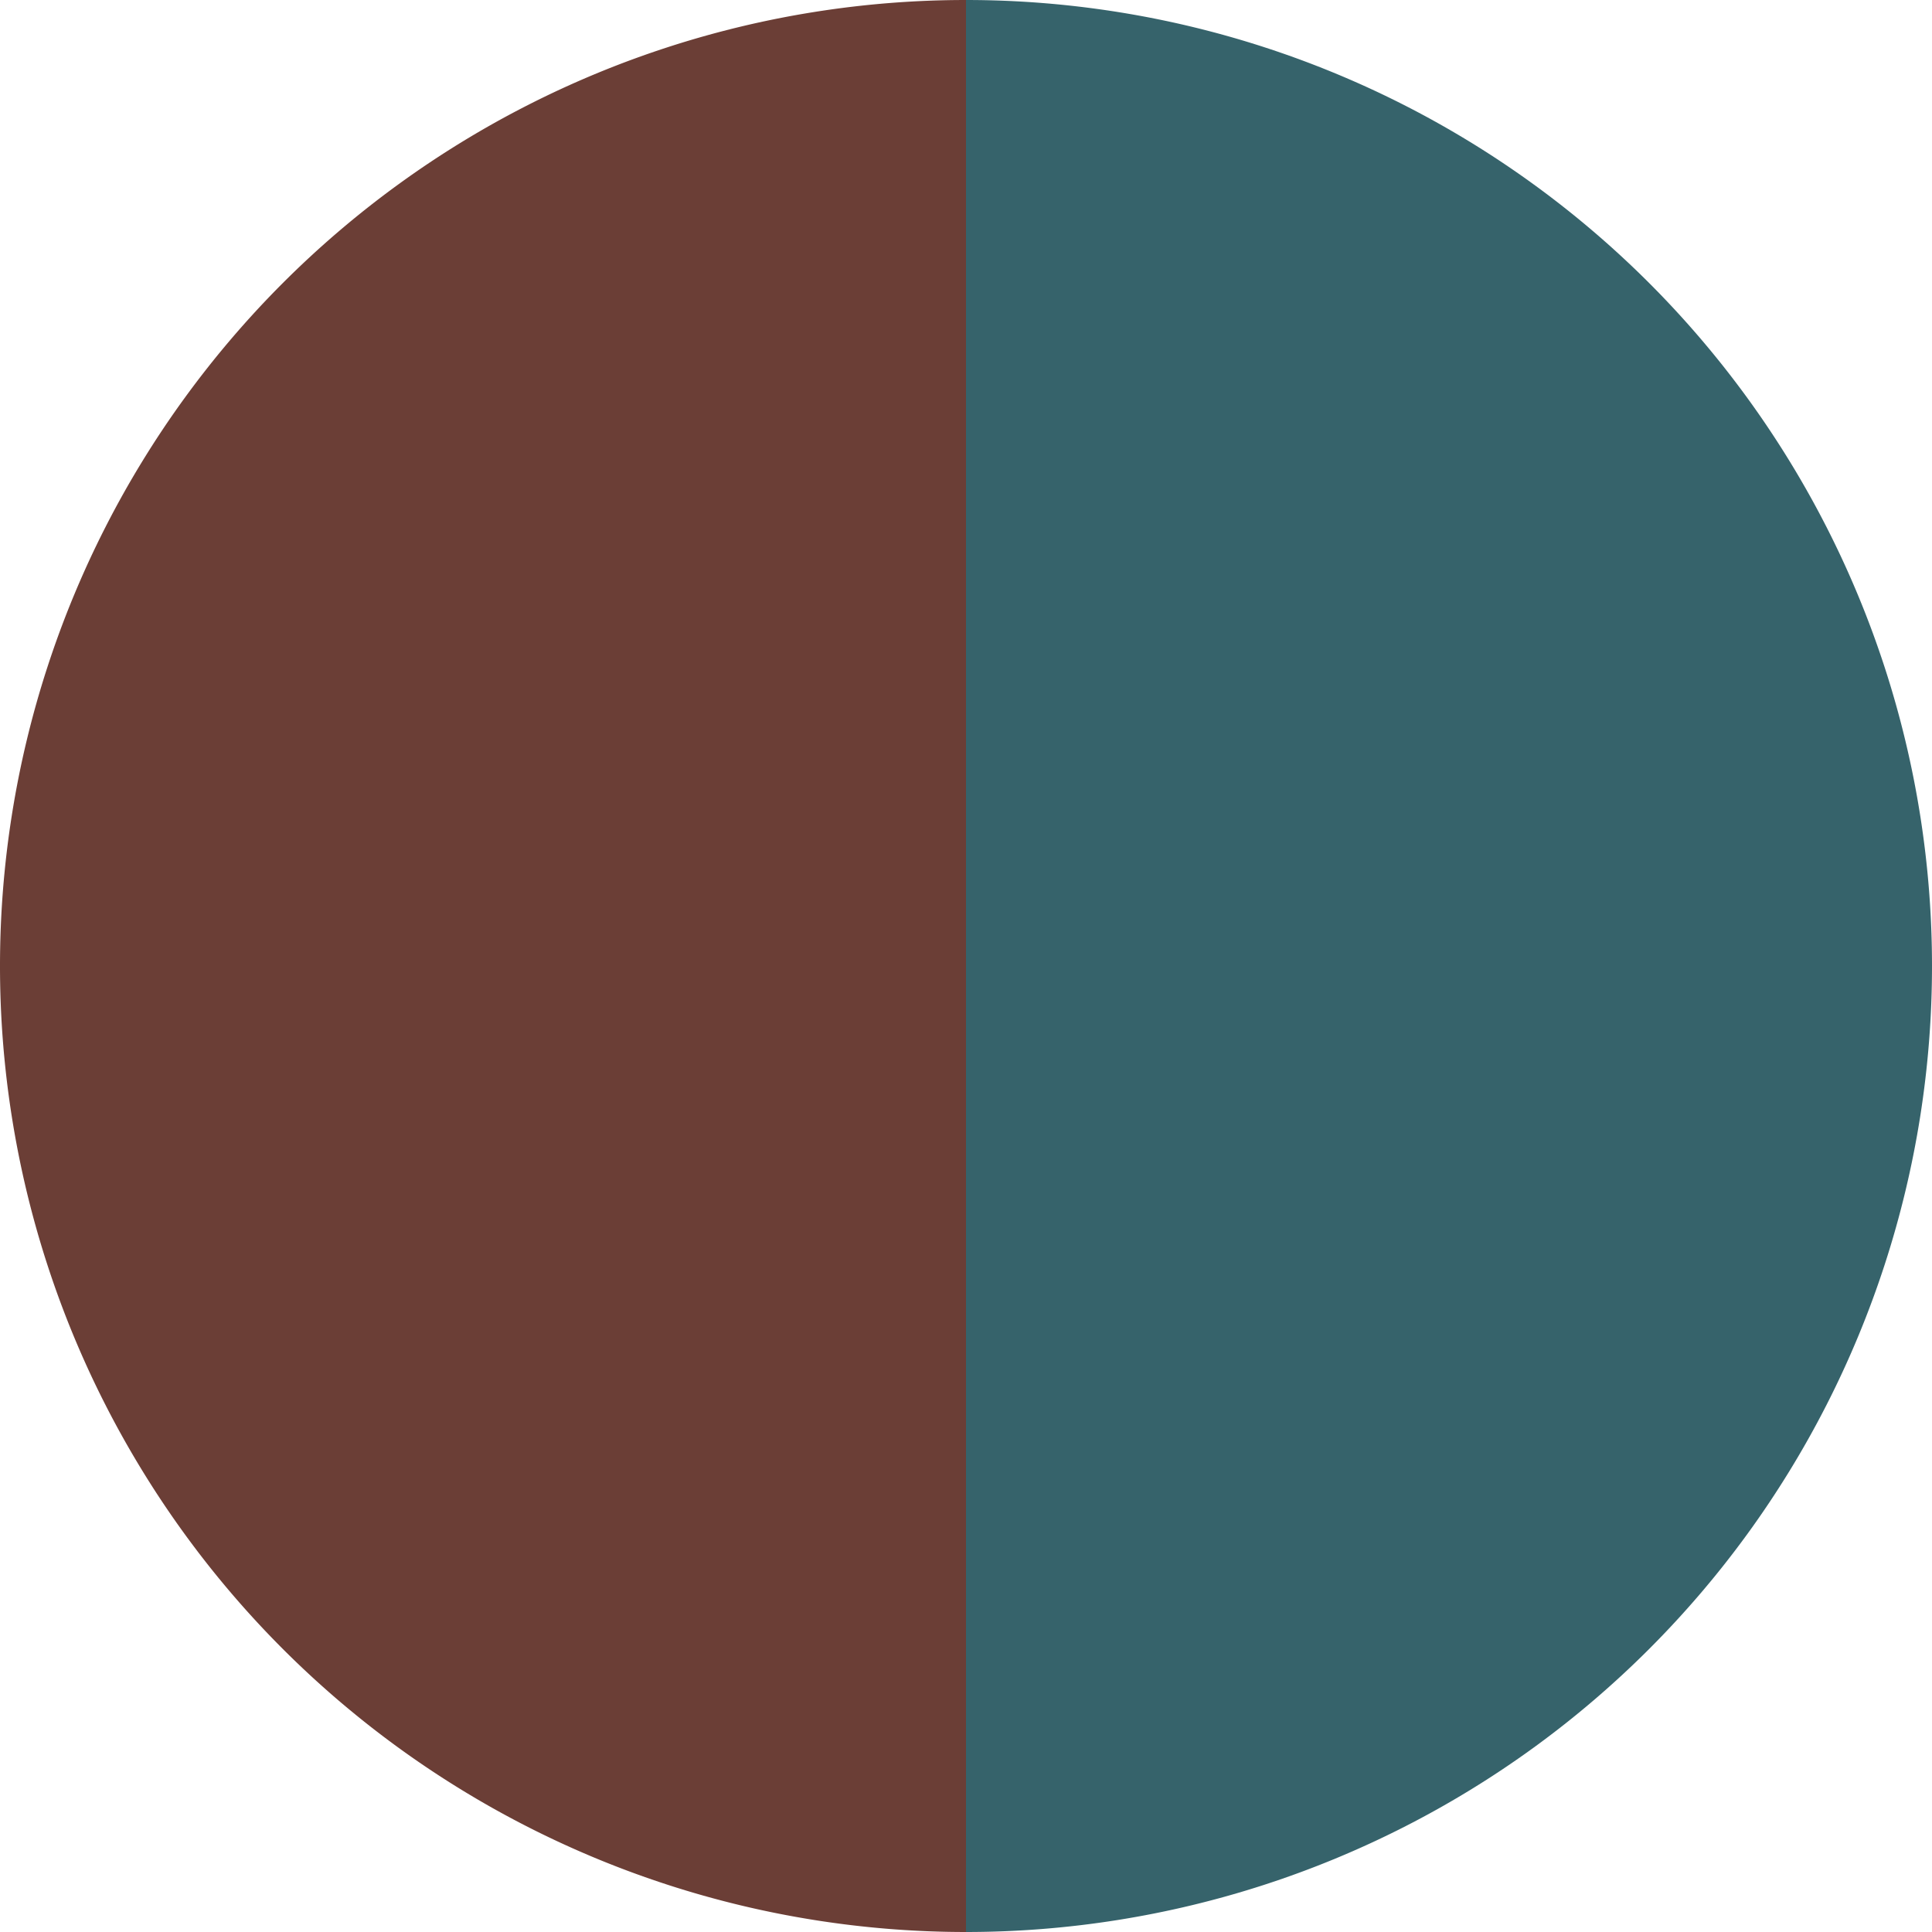 <?xml version="1.0" standalone="no"?>
<svg width="500" height="500" viewBox="-1 -1 2 2" xmlns="http://www.w3.org/2000/svg">
        <path d="M 0 -1 
             A 1,1 0 0,1 0 1             L 0,0
             z" fill="#36636b" />
            <path d="M 0 1 
             A 1,1 0 0,1 -0 -1             L 0,0
             z" fill="#6b3e36" />
    </svg>
